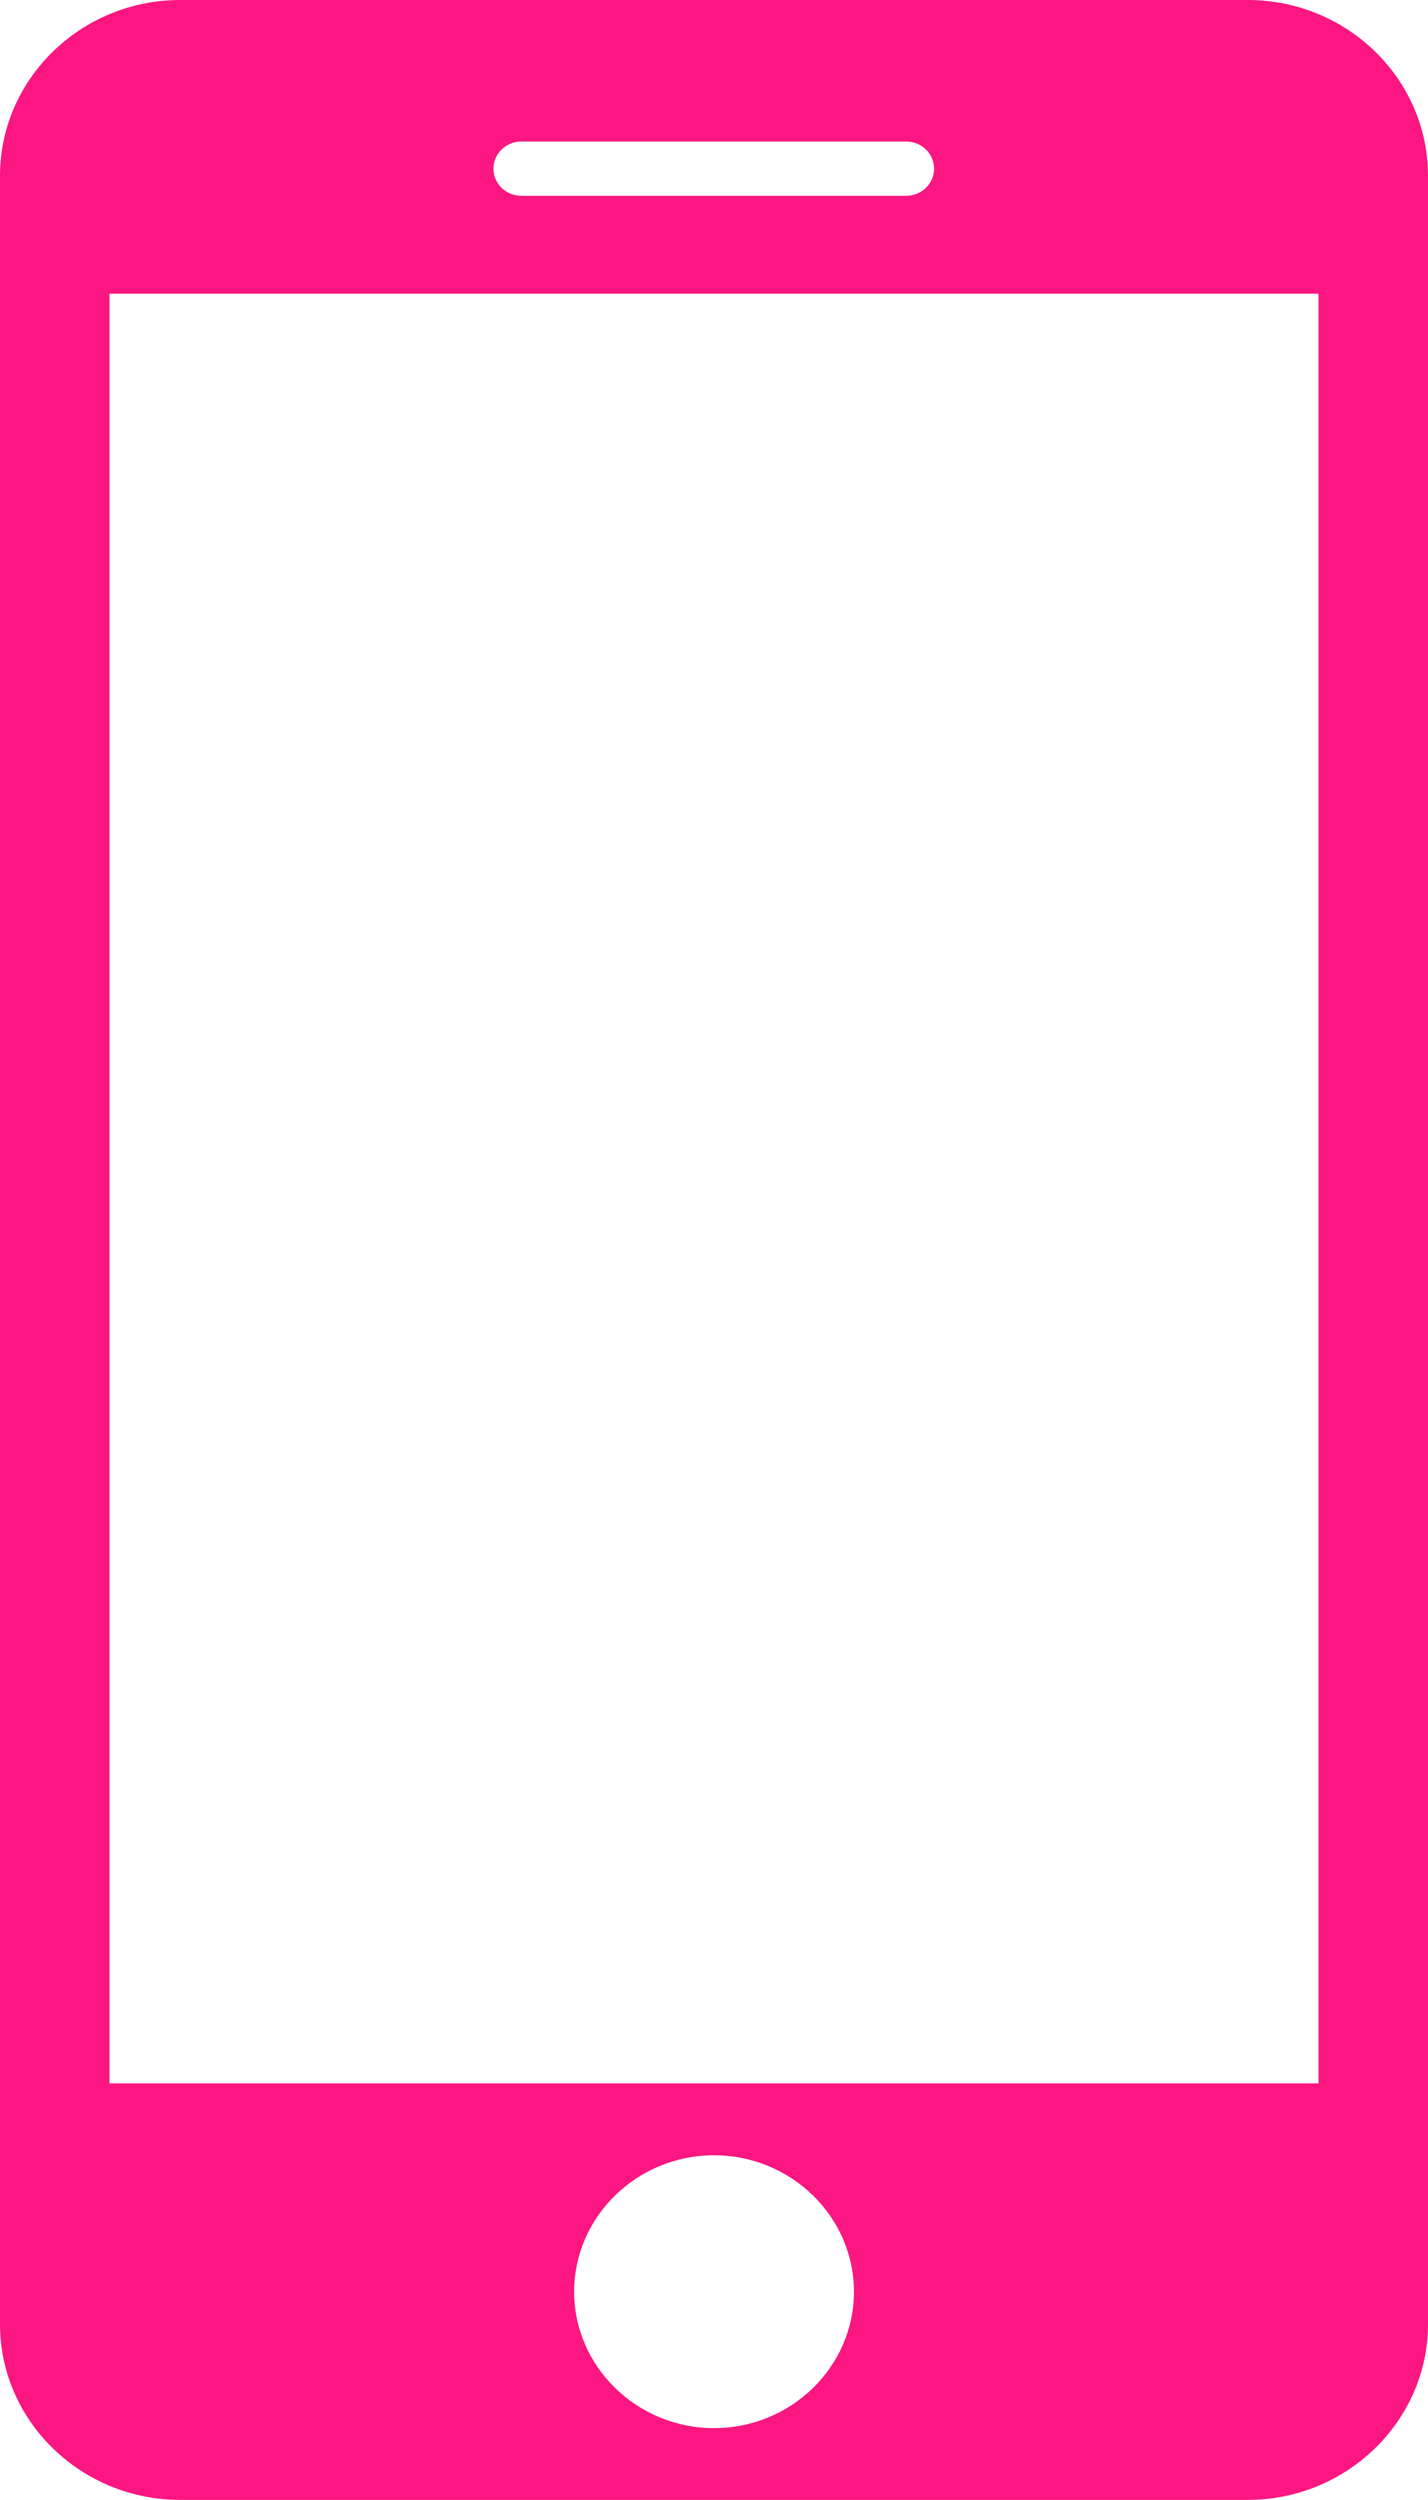 <?xml version="1.0" encoding="utf-8"?>
<!-- Generator: Adobe Illustrator 16.0.0, SVG Export Plug-In . SVG Version: 6.00 Build 0)  -->
<!DOCTYPE svg PUBLIC "-//W3C//DTD SVG 1.1//EN" "http://www.w3.org/Graphics/SVG/1.1/DTD/svg11.dtd">
<svg version="1.1" id="Layer_1" xmlns="http://www.w3.org/2000/svg" xmlns:xlink="http://www.w3.org/1999/xlink" x="0px" y="0px"
	 width="16px" height="28px" viewBox="0 0 16 28" enable-background="new 0 0 16 28" xml:space="preserve">
<path fill="#FC1681" d="M13.98,0H2.019C0.907,0,0,0.885,0,1.968v24.063c0,1.084,0.907,1.968,2.019,1.968H13.98
	c1.111,0,2.02-0.885,2.02-1.968V1.968C16,0.884,15.093,0,13.98,0z M5.529,1.889c0-0.167,0.14-0.304,0.312-0.304h4.312
	c0.173,0,0.313,0.137,0.313,0.304c0,0.168-0.14,0.304-0.313,0.304H5.841C5.669,2.193,5.529,2.058,5.529,1.889L5.529,1.889z
	 M8,27.195c-0.863,0-1.567-0.688-1.567-1.528S7.137,24.139,8,24.139c0.863,0,1.568,0.688,1.568,1.528
	C9.568,26.509,8.863,27.195,8,27.195z M14.773,23.334H1.227V3.289h13.546V23.334L14.773,23.334z"/>
</svg>

